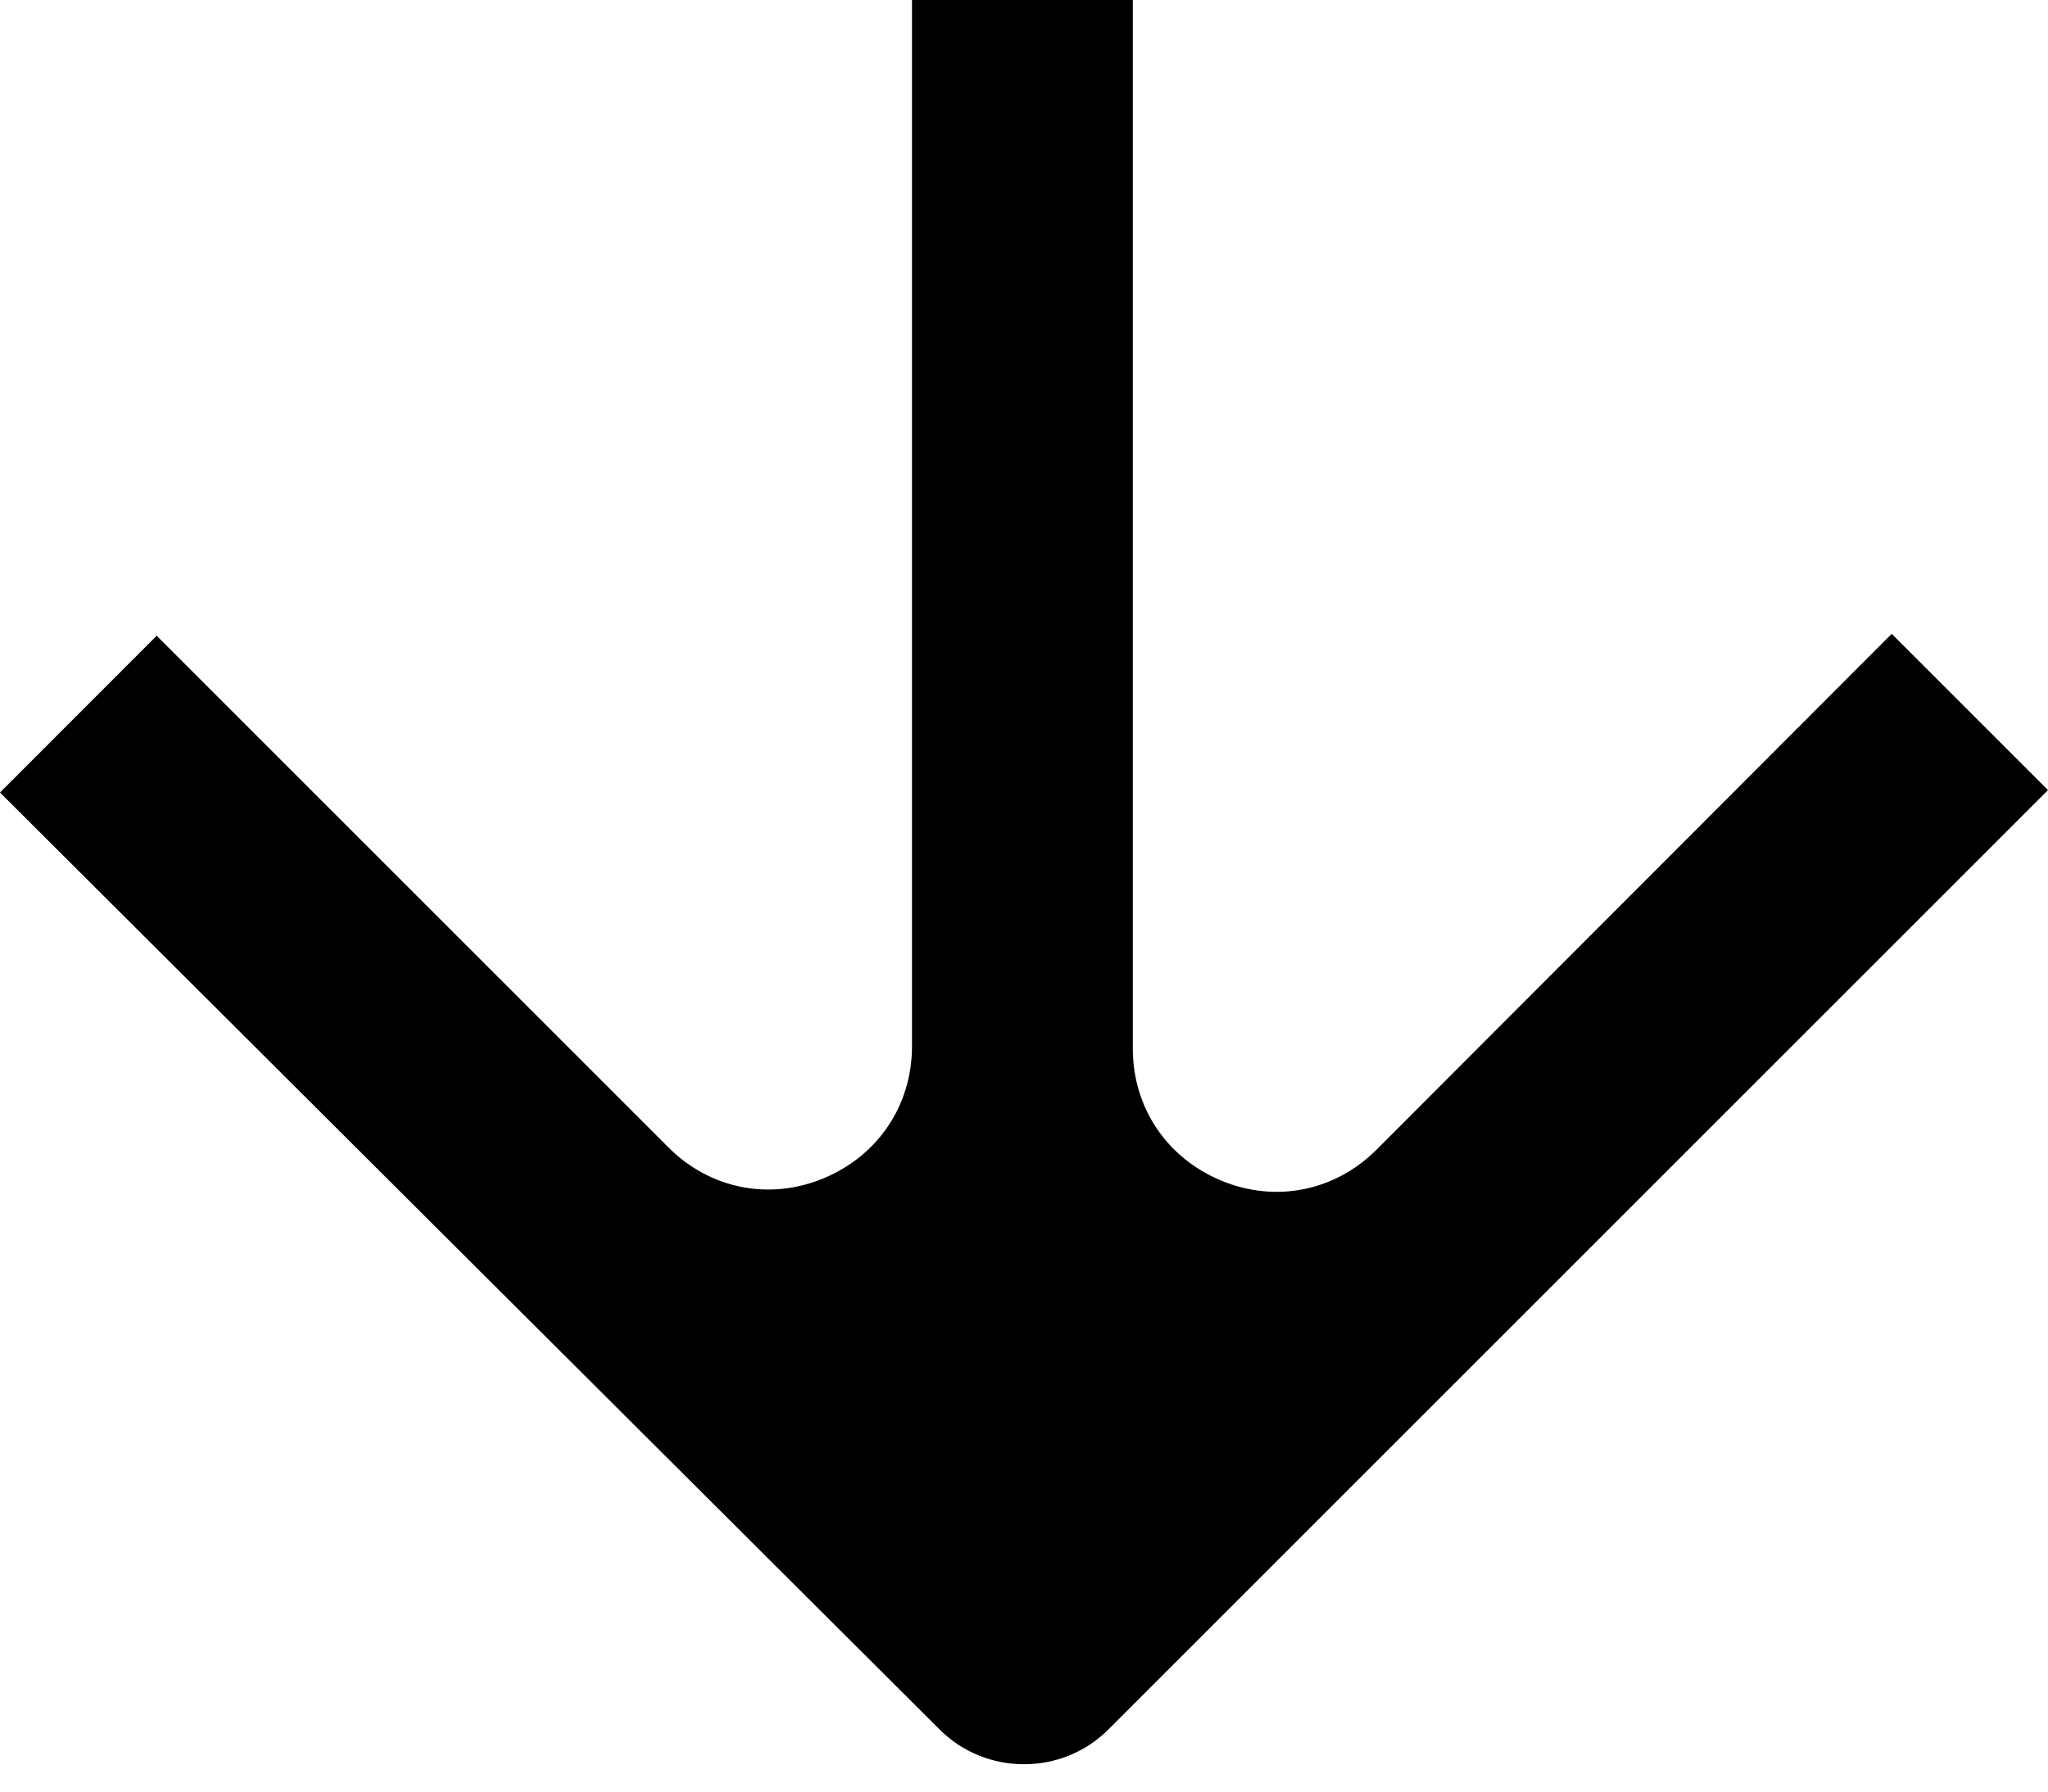 <svg width="16" height="14" viewBox="0 0 16 14" fill="none" xmlns="http://www.w3.org/2000/svg">
<path d="M1.221 4.965L5.223 8.967C5.548 9.292 6.015 9.384 6.438 9.206C6.862 9.028 7.125 8.635 7.125 8.175V-3.8792e-07L8.85 -3.12536e-07V8.193C8.85 8.654 9.114 9.046 9.537 9.224C9.961 9.402 10.427 9.31 10.753 8.985L14.779 4.953L16 6.174L8.66 13.514C8.298 13.877 7.702 13.877 7.34 13.514L0 6.193L1.221 4.971V4.965Z" fill="black"/>
</svg>
